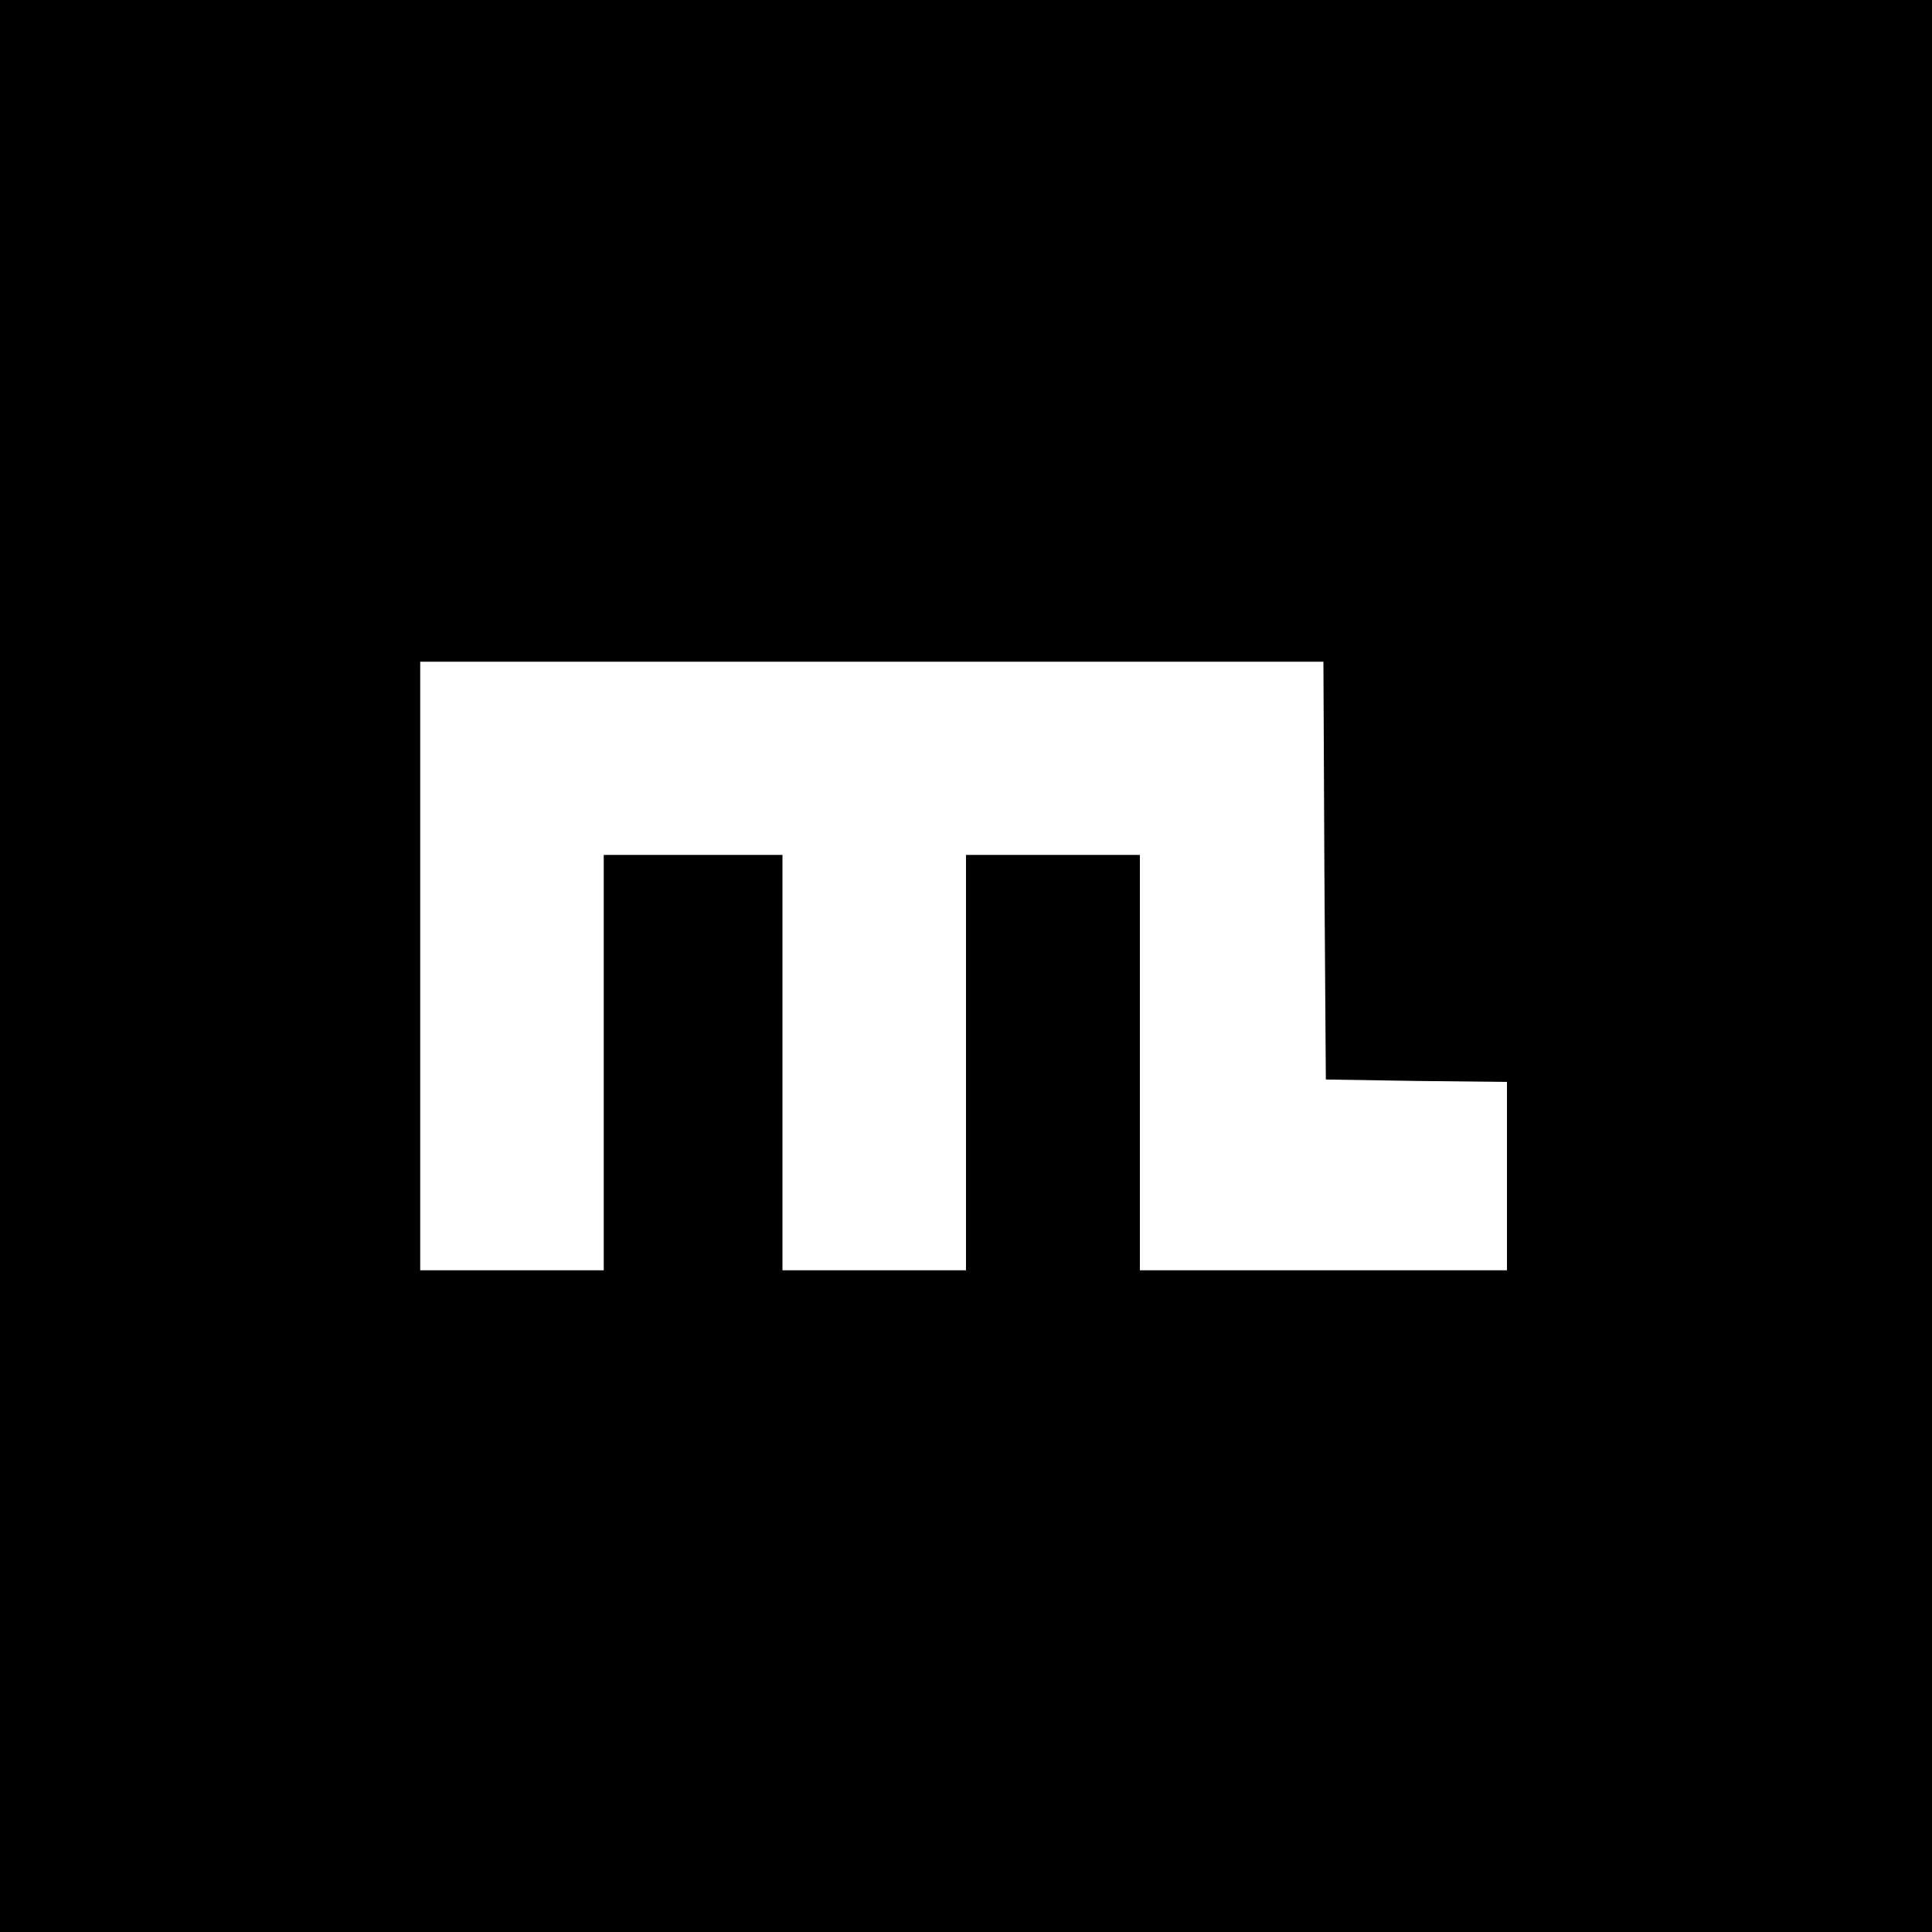 <svg height="400pt" preserveAspectRatio="xMidYMid meet" viewBox="0 0 400 400" width="400pt" xmlns="http://www.w3.org/2000/svg"><path d="m0 2000v-2000h2000 2000v2000 2000h-2000-2000zm2742 198 3-433 188-3 187-2v-195-195h-380-380v430 430h-180-180v-430-430h-190-190v430 430h-185-185v-430-430h-190-190v630 630h935 935z" transform="matrix(.1 0 0 -.1 0 400)"/></svg>